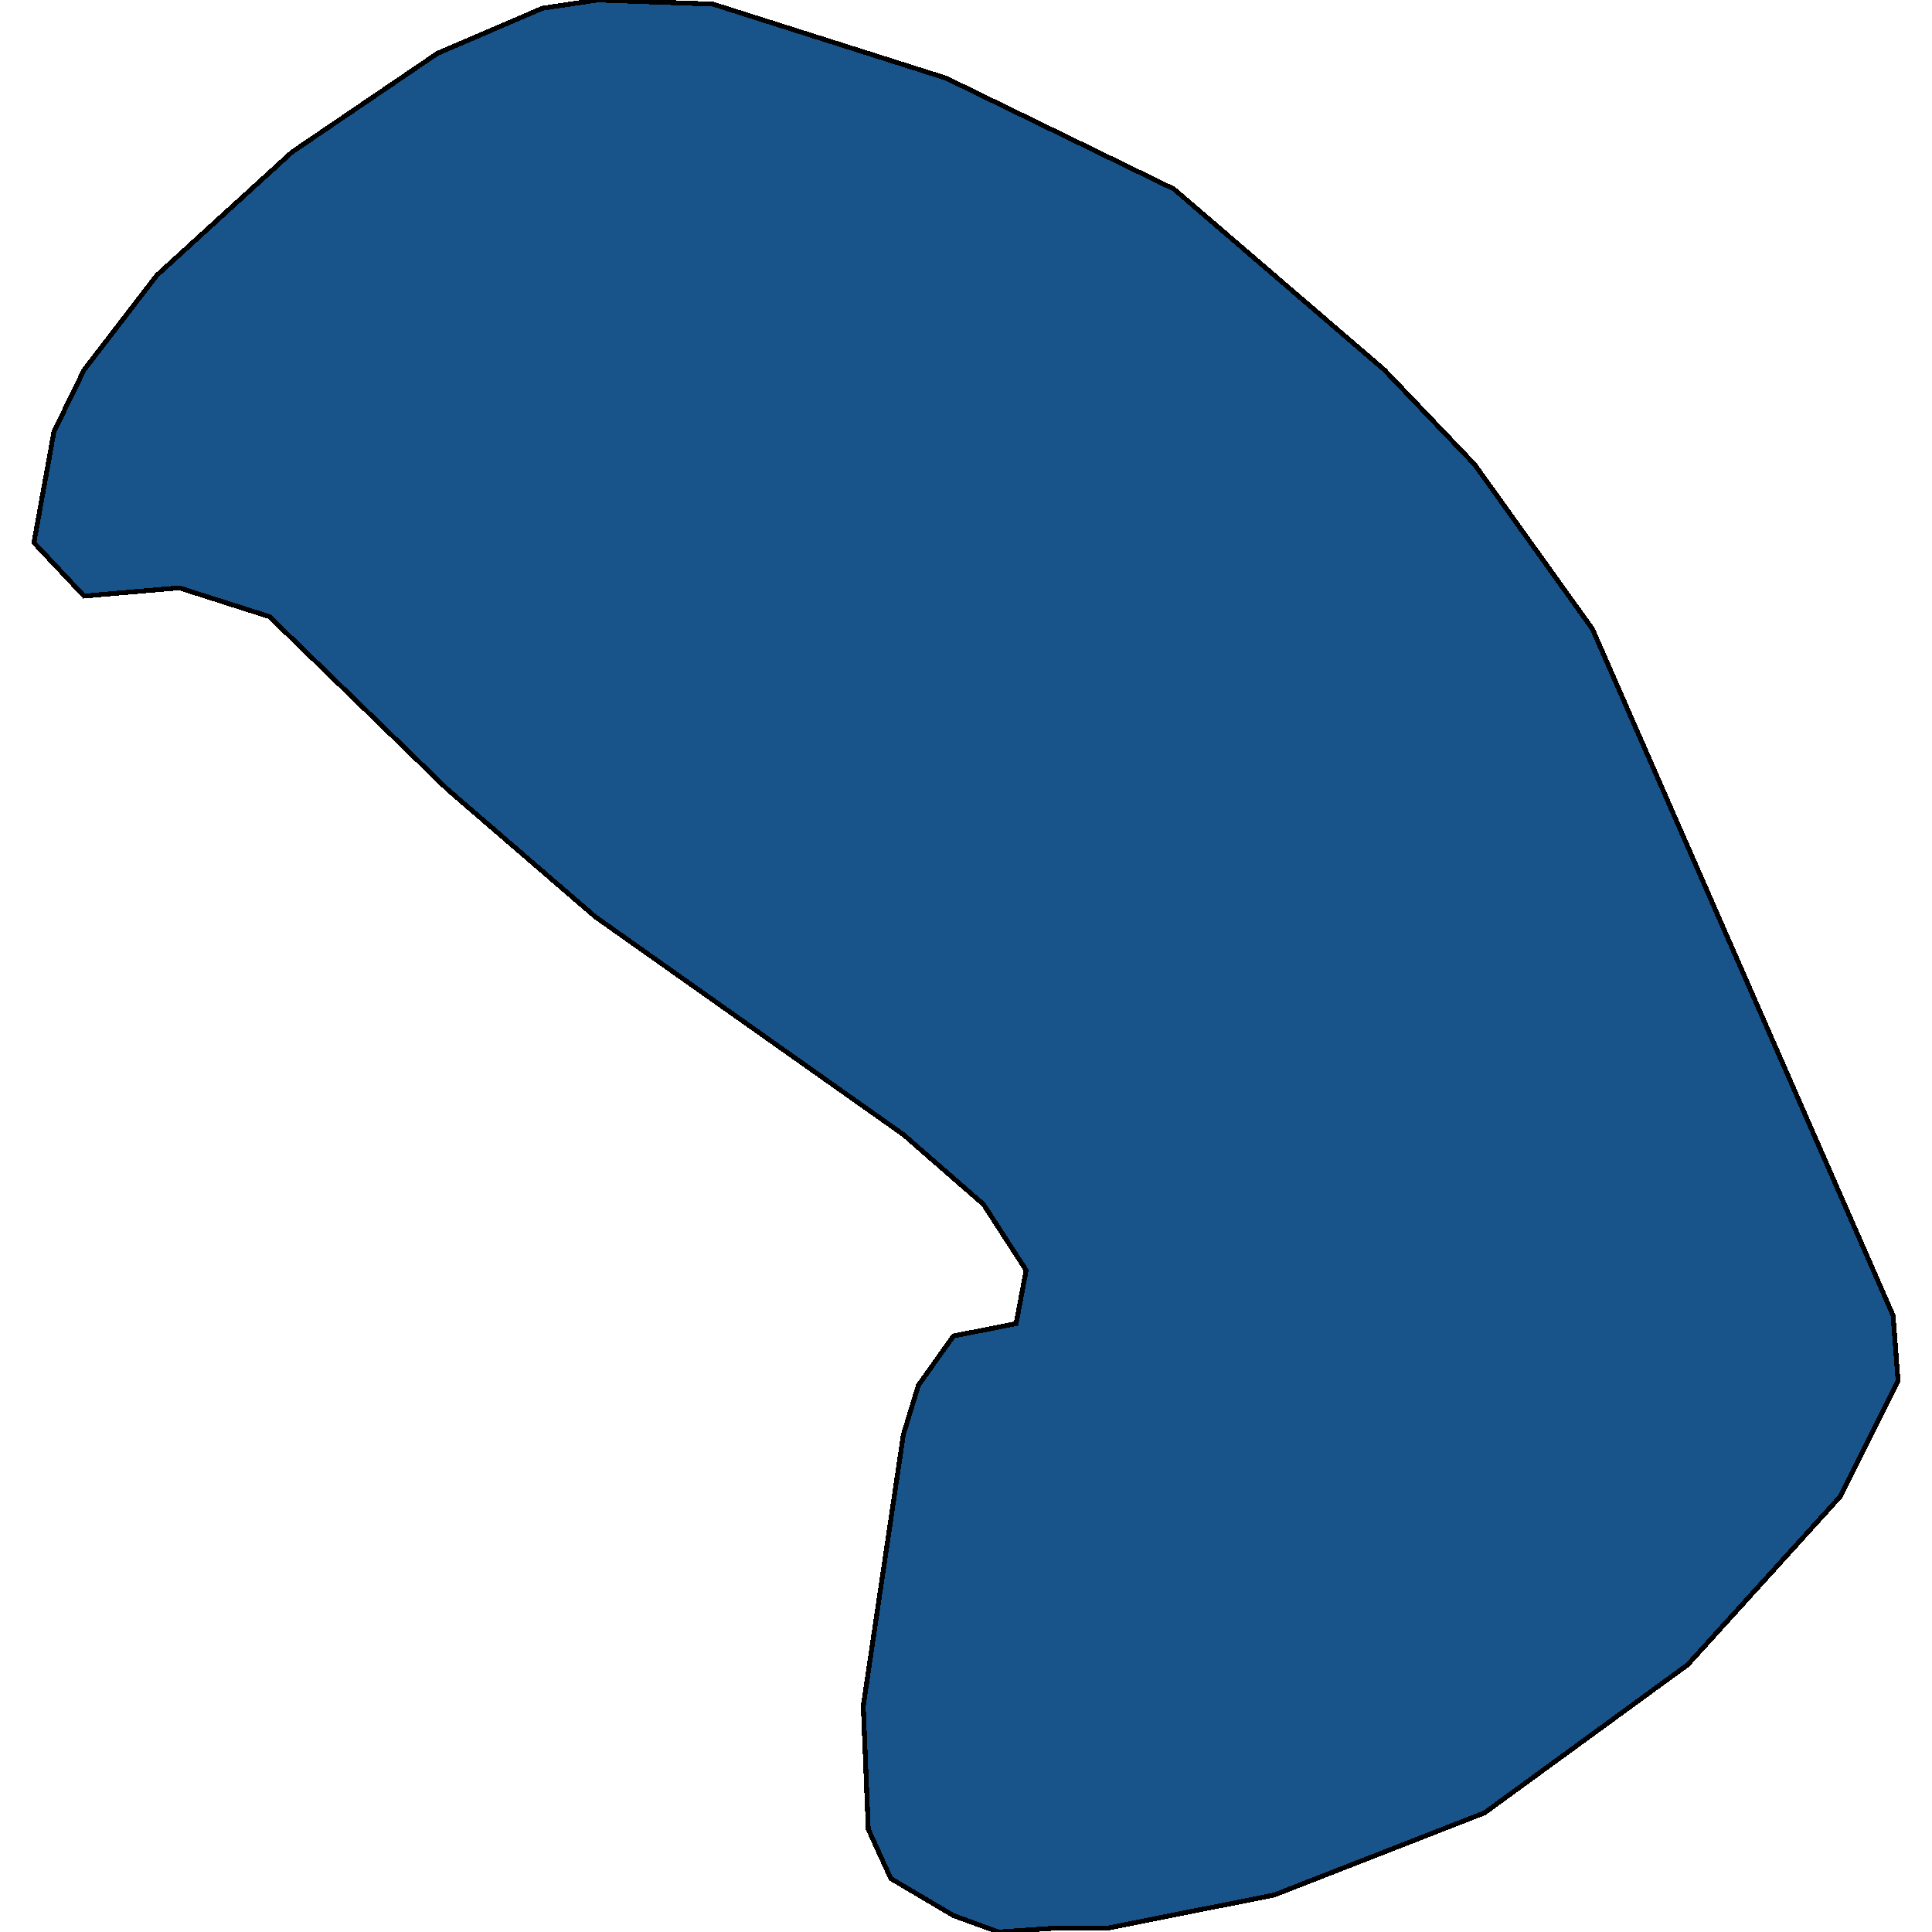 <svg xmlns="http://www.w3.org/2000/svg" width="400" height="400"><path style="stroke: black; fill: #18548a; shape-rendering: crispEdges; stroke-width: 1px;" d="M112.331,1.702L123.743,0L147.606,0.851L195.85,16.171L243.057,39.151L286.632,76.599L305.307,96.174L329.688,130.217L391.939,272.345L392.976,285.962L381.045,309.791L349.401,344.683L307.382,375.32L263.807,392.341L229.569,399.149L219.194,399.149L206.744,400L197.406,396.596L184.437,388.937L179.769,378.724L178.731,353.194L187.031,297.025L190.144,286.813L197.406,276.6L210.375,274.047L212.45,262.984L203.631,249.367L187.031,234.899L123.224,189.793L92.618,163.409L55.786,127.664L37.111,121.707L17.399,123.409L7.024,112.345L11.174,89.365L17.399,76.599L32.443,57.024L60.455,31.491L90.543,11.064Z"></path></svg>
